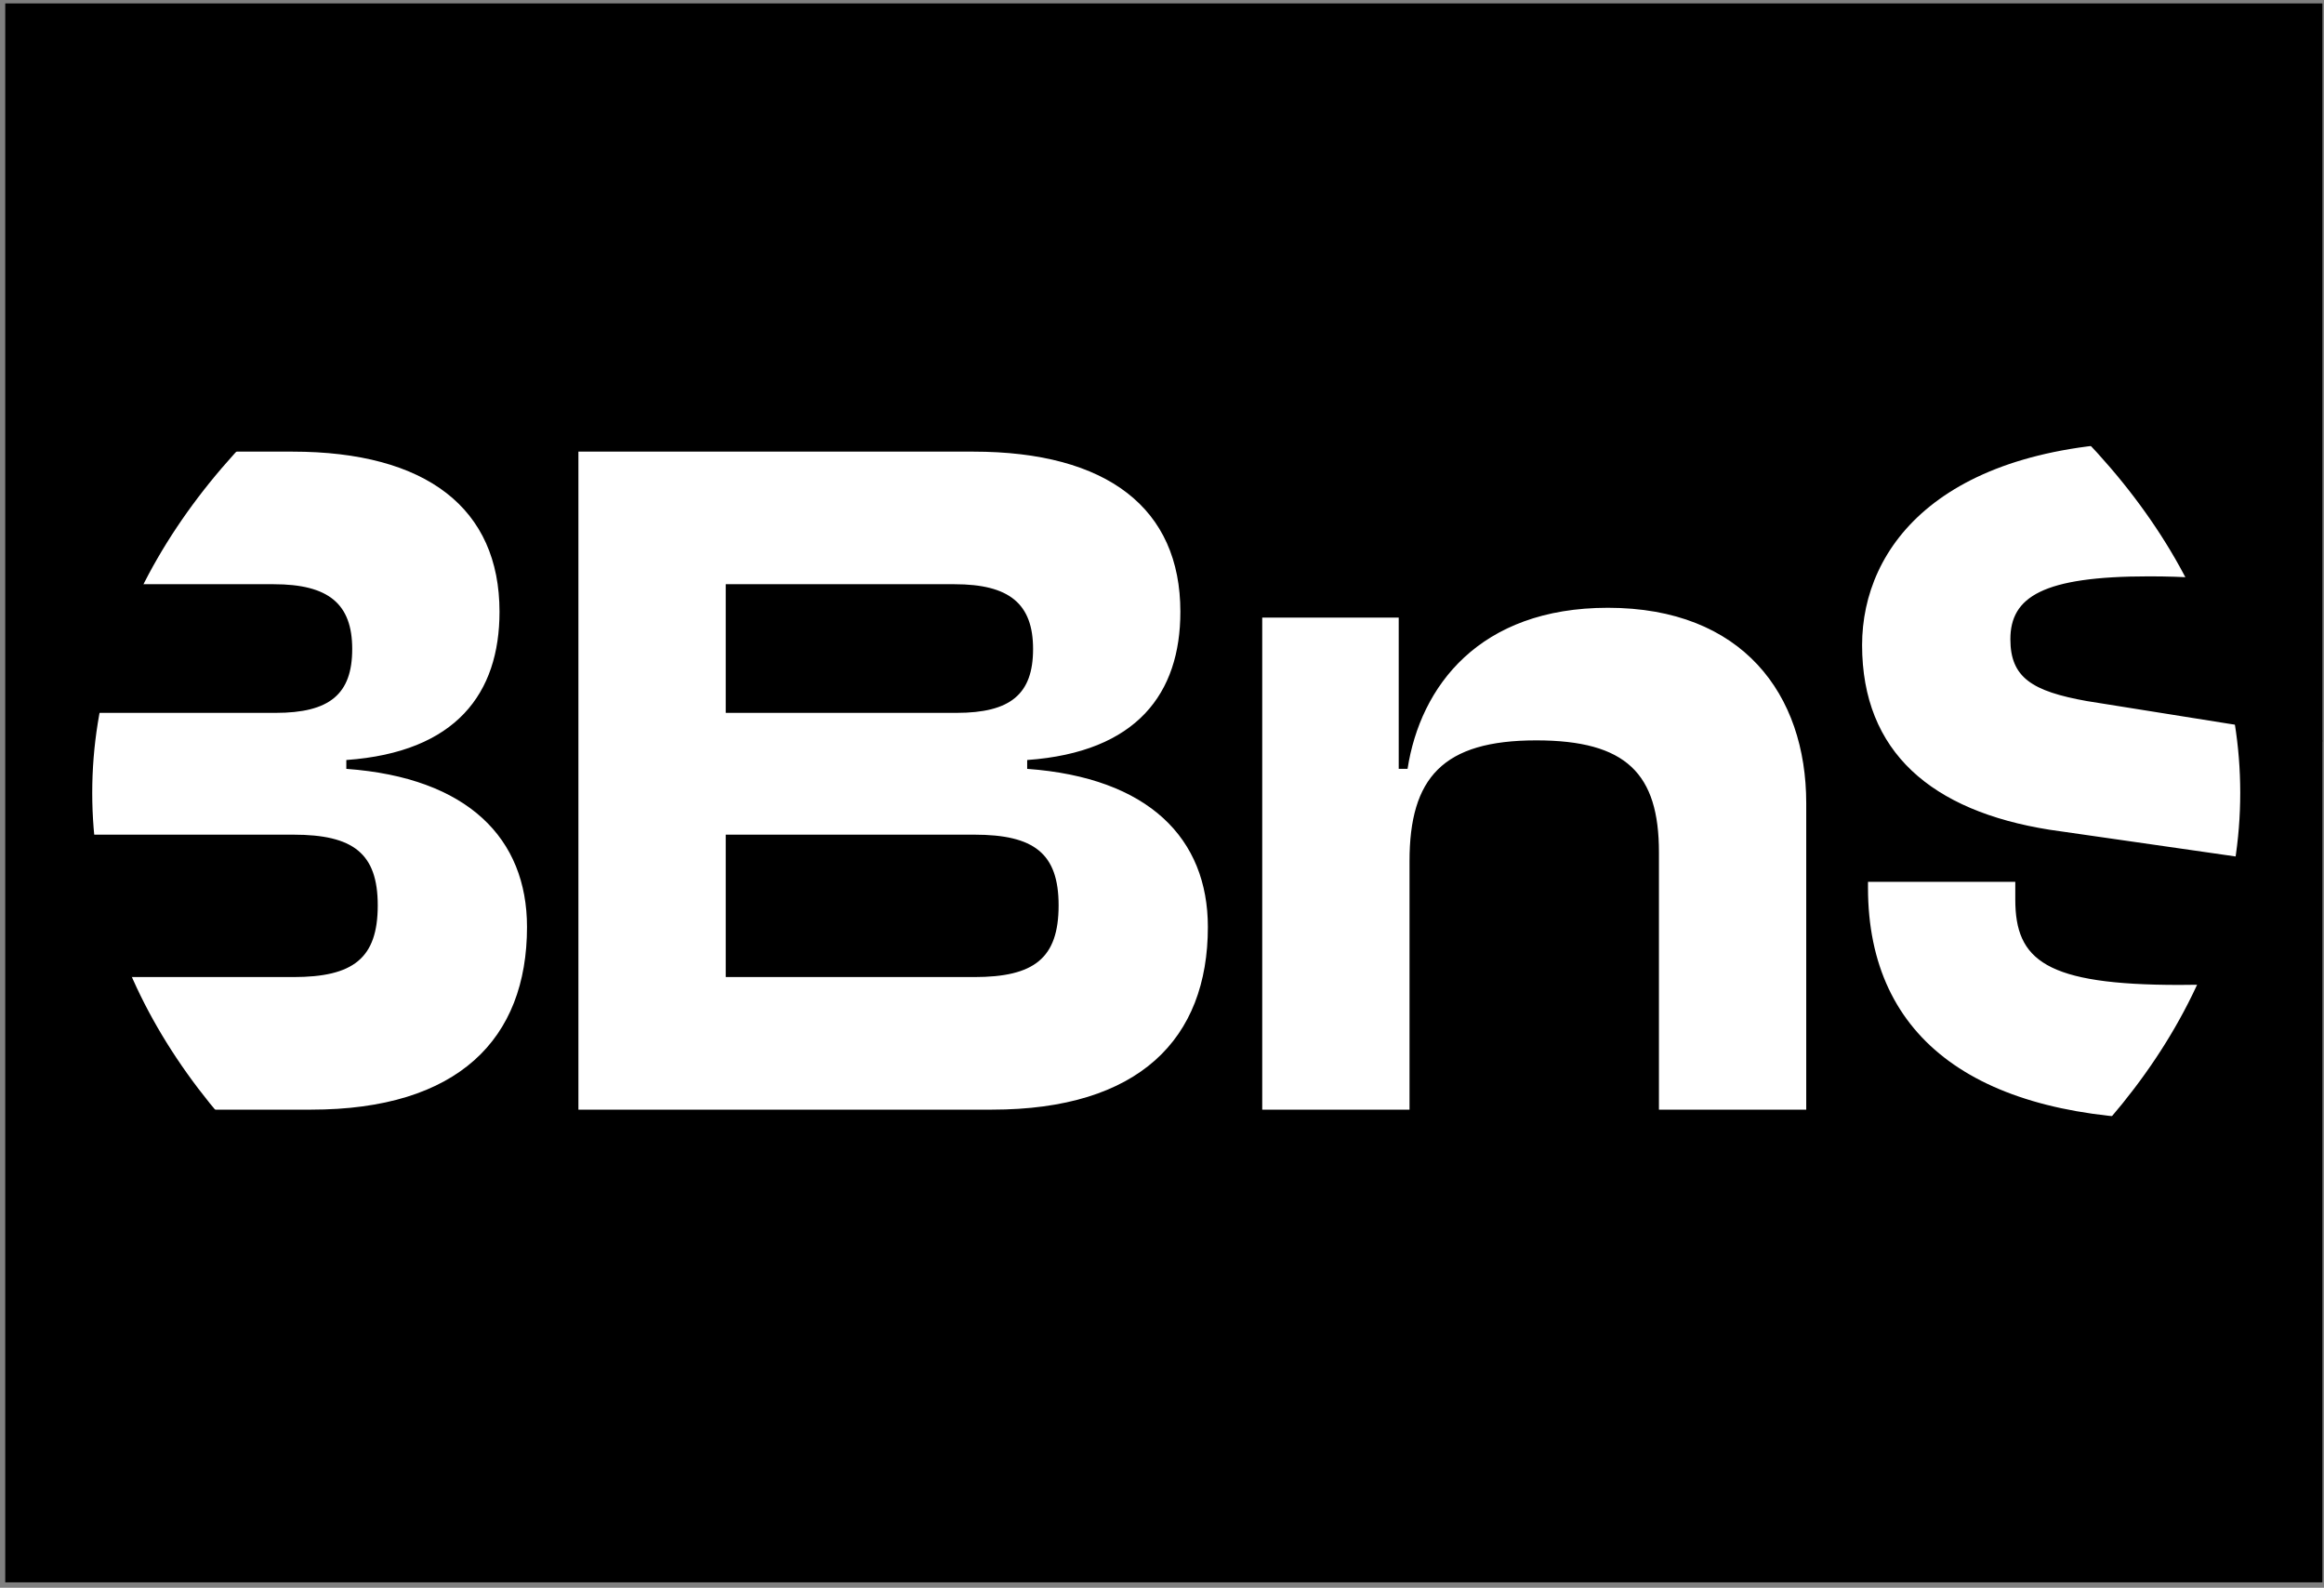 <svg width="284" height="194" viewBox="0 0 284 194" fill="none" xmlns="http://www.w3.org/2000/svg">
<rect x="0" y="0" width="284" height="194" fill="#808080" stroke="none"/>
<rect x="0.641" y="0.418" width="283.164" height="192.92" fill="black" style="fill:black;fill-opacity:1;"/>
<path d="M273.764 96.878C273.764 142.875 215.003 180.162 142.517 180.162C70.032 180.162 11.271 142.875 11.271 96.878C11.271 50.881 70.032 13.594 142.517 13.594C215.003 13.594 273.764 50.881 273.764 96.878Z" fill="white" style="fill:white;fill-opacity:1;"/>
<path fill-rule="evenodd" clip-rule="evenodd" d="M279.912 118.871C277.212 119.886 272.927 120.342 266.314 120.342C249.994 120.342 246.274 117.342 246.274 109.902V107.742H228.274V108.462C228.274 127.182 241.954 136.782 266.314 136.782C267.463 136.782 268.58 136.758 269.667 136.712C246.34 166.981 197.256 187.833 140.48 187.833C83.001 187.833 33.405 166.46 10.439 135.582H38.002C56.002 135.582 64.402 126.942 64.402 113.262C64.402 102.462 57.202 95.022 42.322 93.942V92.862C55.762 91.902 61.042 84.702 61.042 74.742C61.042 62.142 52.162 55.182 35.722 55.182H12.771C36.65 25.923 84.876 5.922 140.48 5.922C195.355 5.922 243.043 25.401 267.237 54.034C266.309 53.999 265.362 53.982 264.394 53.982C237.394 53.982 227.554 66.702 227.554 78.822C227.554 91.902 236.074 99.102 250.474 101.382L273.034 104.622C278.423 105.559 281.474 106.649 282.947 108.652C282.239 112.124 281.221 115.534 279.912 118.871ZM279.377 73.563C281.672 79.058 283.175 84.757 283.804 90.608C281.907 90.072 279.84 89.621 277.594 89.262L255.034 85.662C248.314 84.462 245.674 82.782 245.674 78.102C245.674 72.942 249.634 70.422 262.594 70.422C271.373 70.422 276.521 71.402 279.377 73.563ZM5.482 87.102V71.382H33.442C40.162 71.382 43.042 73.782 43.042 79.302C43.042 84.822 40.282 87.102 33.682 87.102H5.482ZM5.482 119.382V101.982H35.842C43.162 101.982 46.162 104.262 46.162 110.622C46.162 117.102 43.162 119.382 35.842 119.382H5.482ZM70.685 135.582H121.205C139.205 135.582 147.605 126.942 147.605 113.262C147.605 102.462 140.405 95.022 125.525 93.942V92.862C138.965 91.902 144.245 84.702 144.245 74.742C144.245 62.142 135.365 55.182 118.925 55.182H70.685V135.582ZM88.685 87.102V71.382H116.645C123.365 71.382 126.245 73.782 126.245 79.302C126.245 84.822 123.485 87.102 116.885 87.102H88.685ZM88.685 119.382V101.982H119.045C126.365 101.982 129.365 104.262 129.365 110.622C129.365 117.102 126.365 119.382 119.045 119.382H88.685ZM154.248 135.582H172.248V105.222C172.248 95.022 176.328 90.462 187.728 90.462C198.768 90.462 202.728 94.542 202.728 104.142V135.582H220.728V98.142C220.728 84.822 212.928 74.262 196.488 74.262C180.768 74.262 173.568 83.862 172.008 93.942H170.928V75.462H154.248V135.582Z" fill="black" style="fill:black;fill-opacity:1;"/>
</svg>
